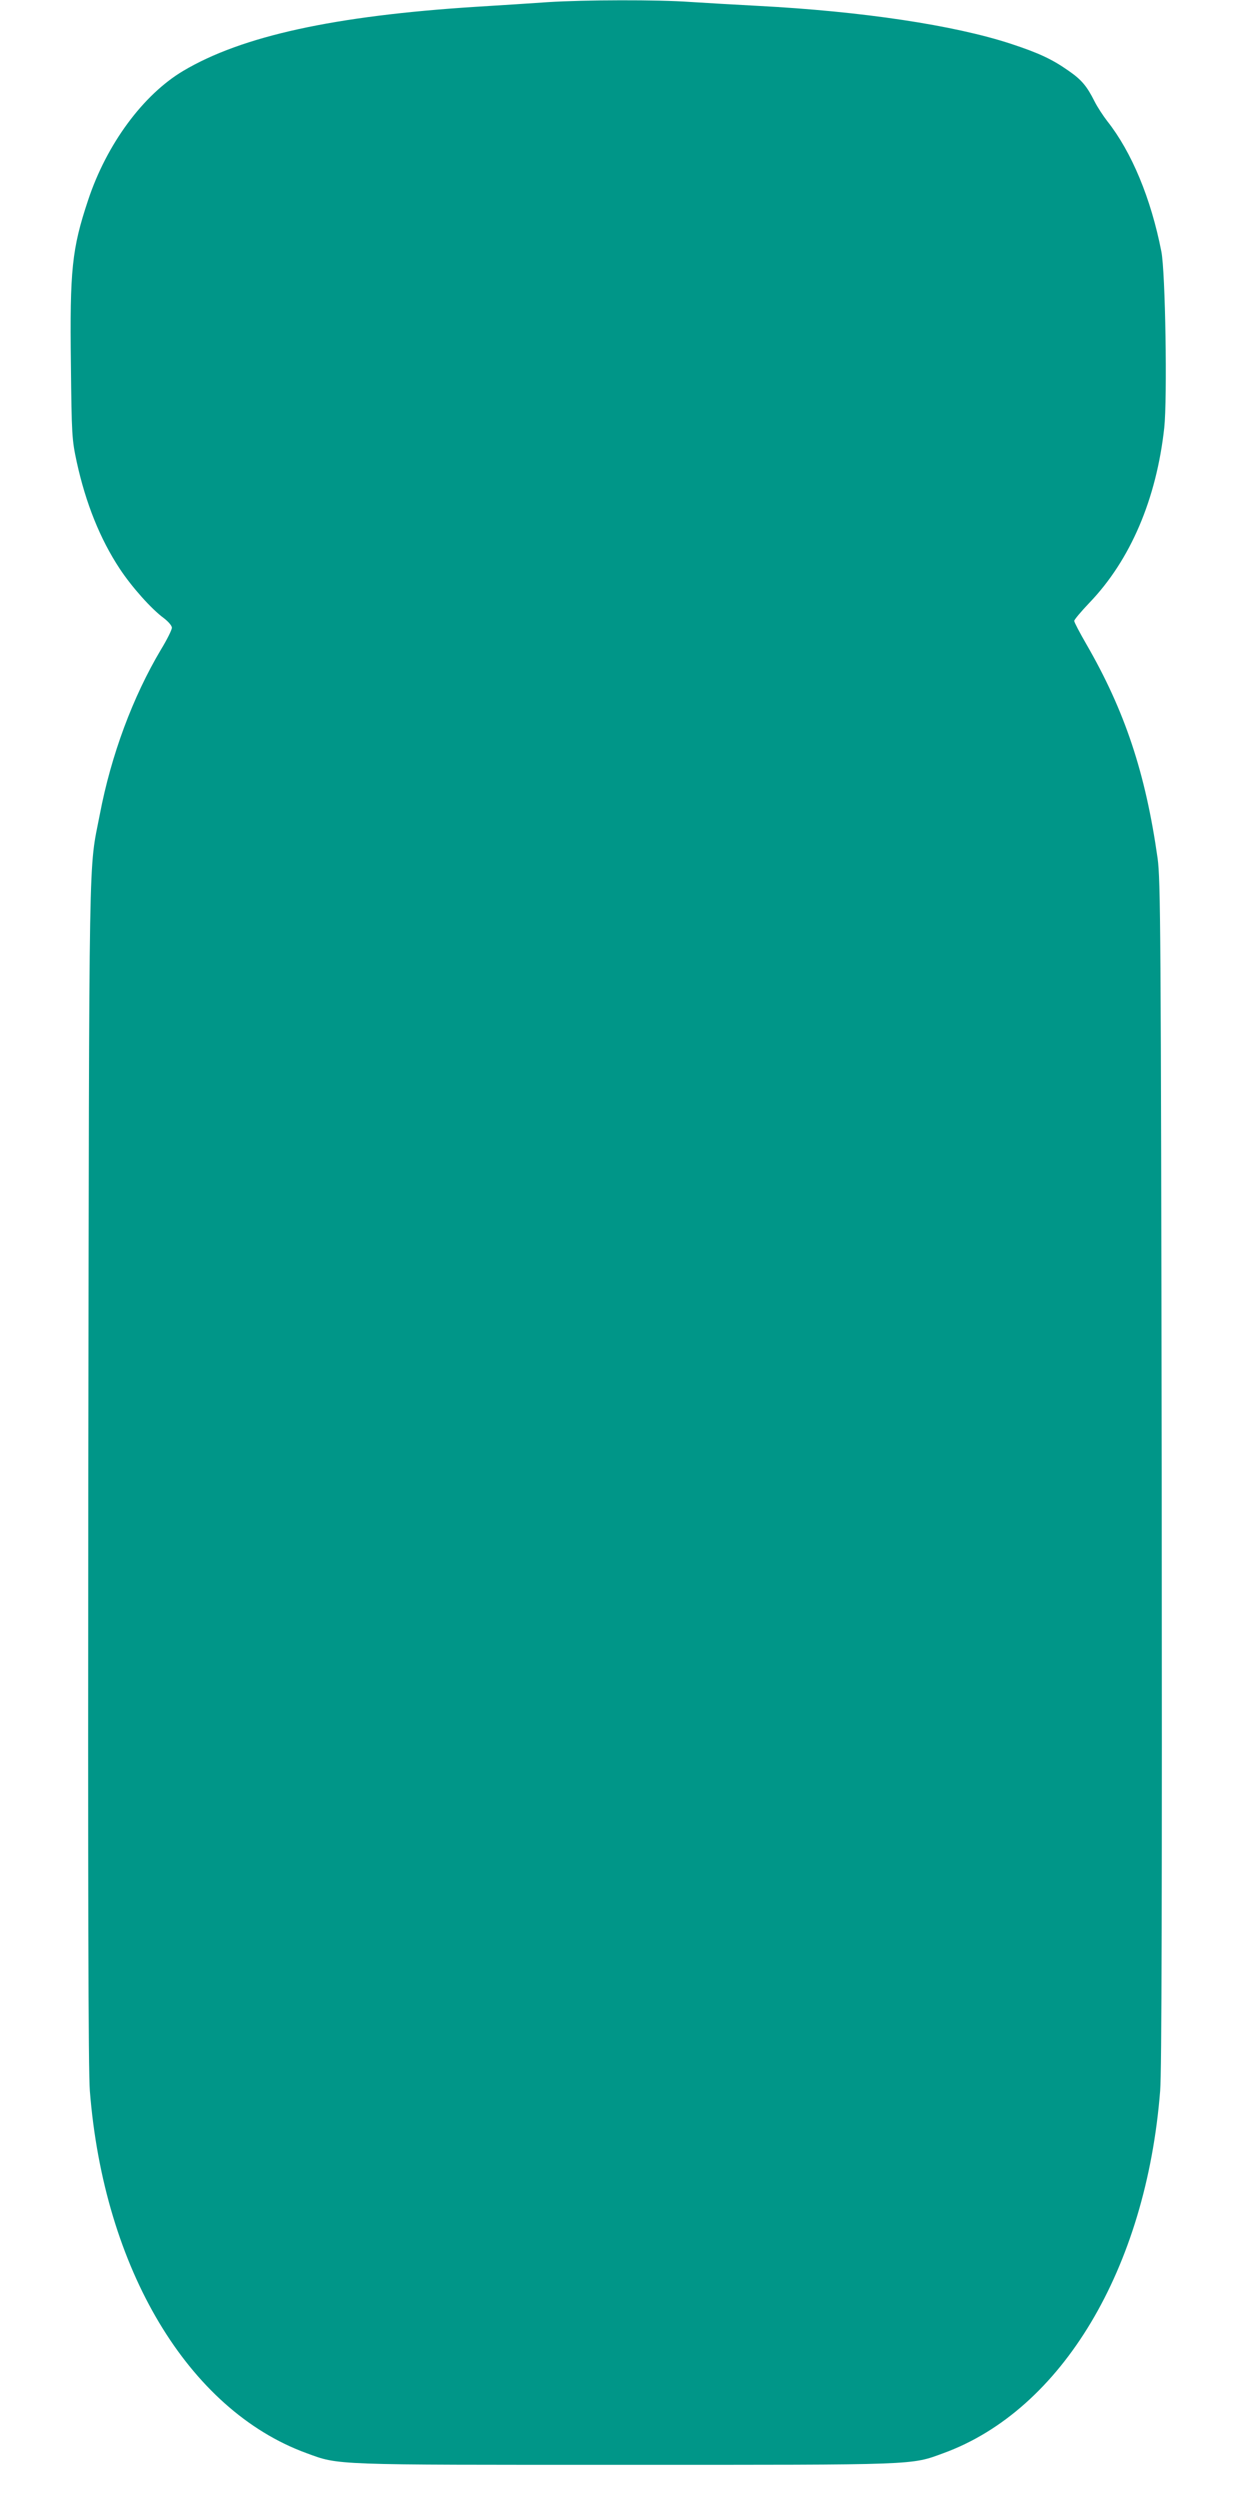 <?xml version="1.0" standalone="no"?>
<!DOCTYPE svg PUBLIC "-//W3C//DTD SVG 20010904//EN"
 "http://www.w3.org/TR/2001/REC-SVG-20010904/DTD/svg10.dtd">
<svg version="1.0" xmlns="http://www.w3.org/2000/svg"
 width="640pt" height="1280pt" viewBox="0 0 640 1280"
 preserveAspectRatio="xMidYMid meet">
<g transform="translate(0,1280) scale(0.1,-0.1)"
fill="#009688" stroke="none">
<path d="M2805 12789 c-71 -5 -239 -16 -371 -24 -721 -46 -1195 -149 -1496
-328 -205 -122 -392 -375 -487 -662 -83 -249 -94 -358 -88 -841 4 -362 5 -384
30 -500 46 -210 119 -393 220 -546 62 -94 163 -207 226 -253 22 -17 41 -38 41
-49 0 -11 -25 -61 -56 -112 -144 -242 -255 -540 -313 -844 -58 -299 -54 -72
-59 -3370 -2 -2156 0 -3065 8 -3165 72 -912 504 -1634 1109 -1855 169 -62 121
-60 1631 -60 1510 0 1462 -2 1631 60 605 221 1037 943 1109 1855 8 100 10
1009 8 3165 -4 2778 -6 3035 -21 3145 -62 438 -168 756 -365 1097 -34 59 -62
112 -62 119 0 6 35 48 78 93 210 219 343 531 383 896 16 149 6 800 -15 903
-53 271 -152 509 -277 667 -20 26 -50 71 -65 101 -39 78 -67 111 -132 156 -84
59 -151 91 -297 139 -290 95 -760 166 -1295 194 -113 6 -269 15 -346 20 -165
12 -542 11 -729 -1z"/>
</g>
</svg>
